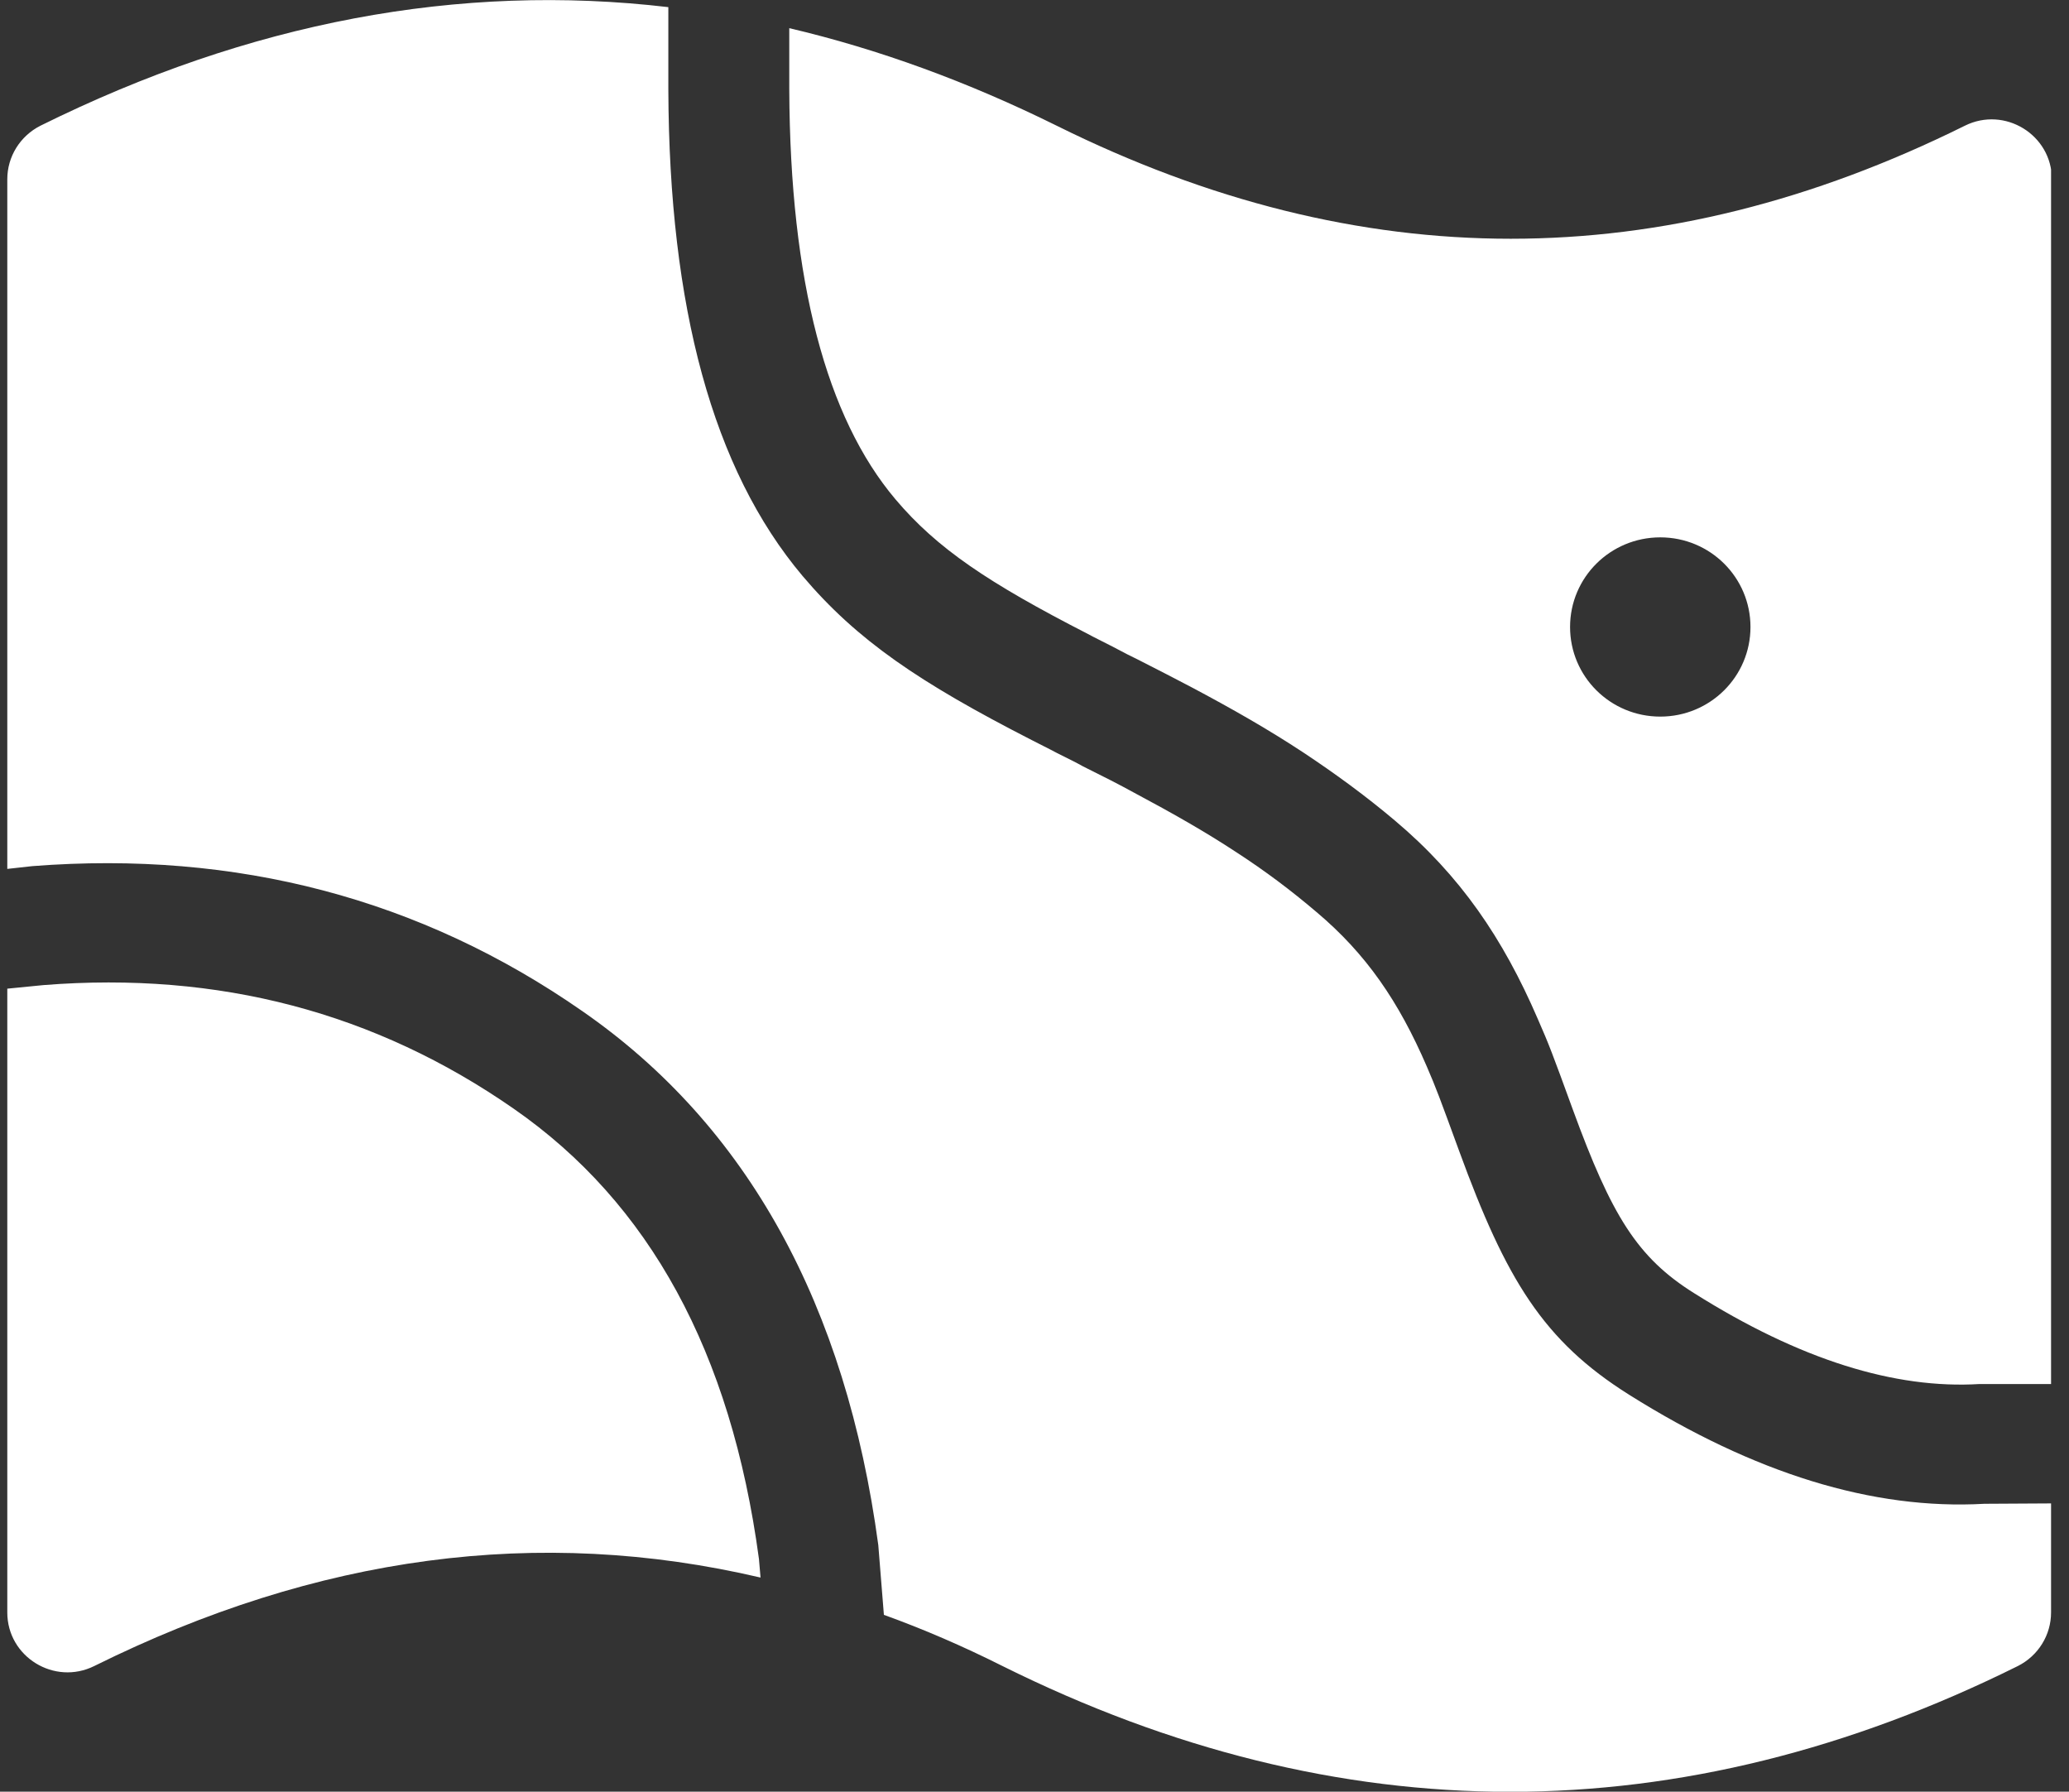 <?xml version="1.0" encoding="UTF-8"?>
<svg xmlns="http://www.w3.org/2000/svg" width="82" height="71" viewBox="0 0 82 71" fill="none">
  <rect x="0" y="0" width="82" height="71" fill="#333333" stroke="none"/>
  <g clip-path="url(#clip0_2630_3204)">
    <path d="M81.289 59.576V63.897C81.289 64.793 80.783 65.61 79.976 66.019C66.592 72.666 53.097 72.666 39.729 66.019C38.163 65.233 36.597 64.557 35.031 63.992L34.809 61.226C33.528 51.734 29.636 44.615 23.086 40.073C16.679 35.61 9.37 33.693 1.286 34.322L0.289 34.432V7.103C0.289 6.208 0.795 5.391 1.602 4.982C9.876 0.88 18.198 -0.691 26.488 0.283V3.552C26.519 12.164 28.244 18.591 31.803 22.818C33.971 25.38 36.438 27.046 40.884 29.324C41.185 29.482 41.485 29.623 41.897 29.843C42.403 30.094 42.688 30.236 42.909 30.362C43.732 30.77 44.349 31.084 44.95 31.414C46.484 32.232 47.782 32.97 49 33.772C50.139 34.51 51.183 35.296 52.18 36.145C54.157 37.81 55.439 39.696 56.546 42.258C56.926 43.138 57.052 43.483 57.828 45.605C59.694 50.712 61.166 53.133 64.567 55.27C69.519 58.381 74.217 59.843 78.647 59.591L81.289 59.576ZM81.289 54.845H78.457C75.103 55.05 71.338 53.887 67.146 51.247C64.883 49.832 63.871 48.166 62.336 43.971C61.529 41.755 61.387 41.378 60.944 40.372C59.568 37.182 57.875 34.699 55.281 32.514C54.126 31.54 52.923 30.66 51.642 29.811C50.281 28.916 48.857 28.099 47.196 27.219C46.563 26.889 45.931 26.558 45.092 26.134C44.855 26.024 44.586 25.883 44.08 25.616C43.684 25.411 43.384 25.27 43.099 25.113C39.175 23.101 37.135 21.734 35.489 19.785C32.752 16.548 31.313 11.142 31.281 3.552V1.116C34.825 1.949 38.353 3.238 41.881 4.982C53.92 10.954 65.833 10.954 77.872 4.982C79.454 4.196 81.321 5.343 81.321 7.103L81.289 54.845ZM65.801 28.397C67.778 28.397 69.376 26.81 69.376 24.846C69.376 22.881 67.778 21.294 65.801 21.294C63.823 21.294 62.226 22.881 62.226 24.846C62.226 26.81 63.823 28.397 65.801 28.397ZM30.142 62.514C21.346 60.456 12.581 61.634 3.738 66.019C2.156 66.805 0.289 65.657 0.289 63.897V39.178L1.729 39.036C8.674 38.486 14.875 40.12 20.365 43.939C25.728 47.664 28.971 53.557 30.079 61.776L30.142 62.514Z" fill="white"></path>
  </g>
  <defs>
    <clipPath id="clip0_2630_3204">
      <rect width="81" height="71" fill="white" transform="translate(0.289)"></rect>
    </clipPath>
  </defs>
</svg>
